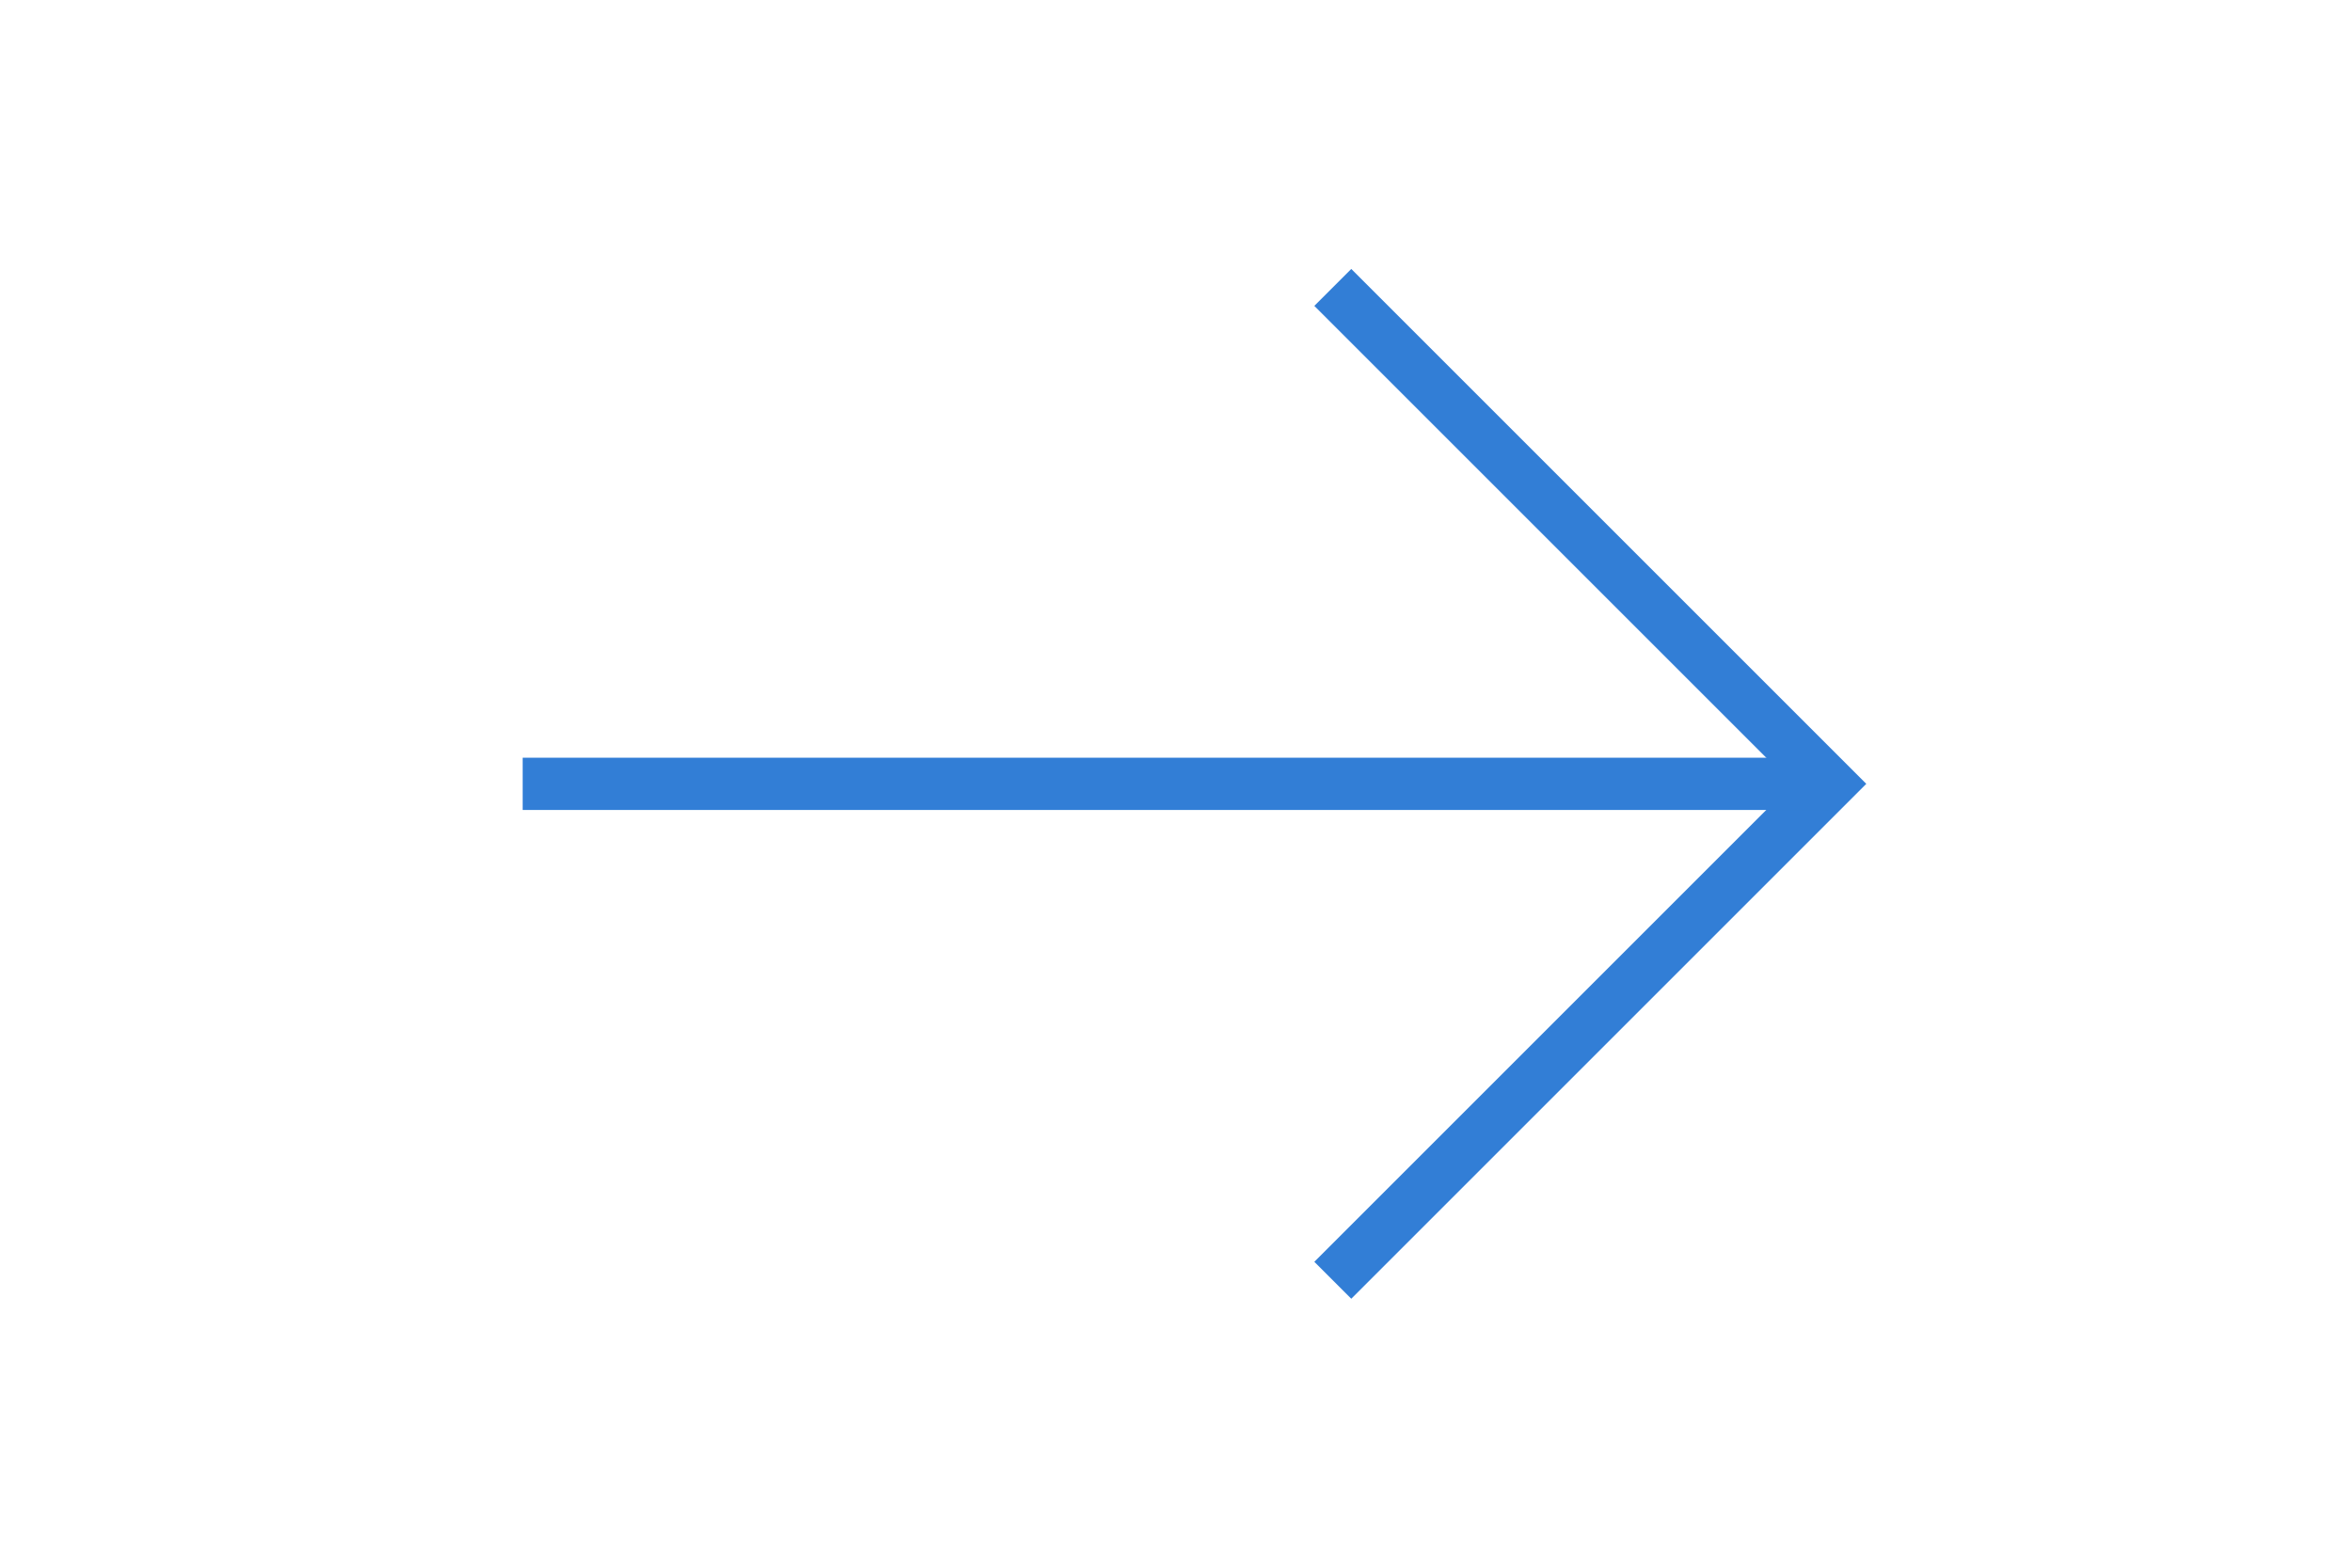 <?xml version="1.0" encoding="UTF-8"?> <svg xmlns="http://www.w3.org/2000/svg" width="90" height="60" viewBox="0 0 90 60" fill="none"><path d="M51 11L70 30L51 49" stroke="#327ED6" stroke-width="2"></path><path d="M20 30H70" stroke="#327ED6" stroke-width="2"></path></svg> 